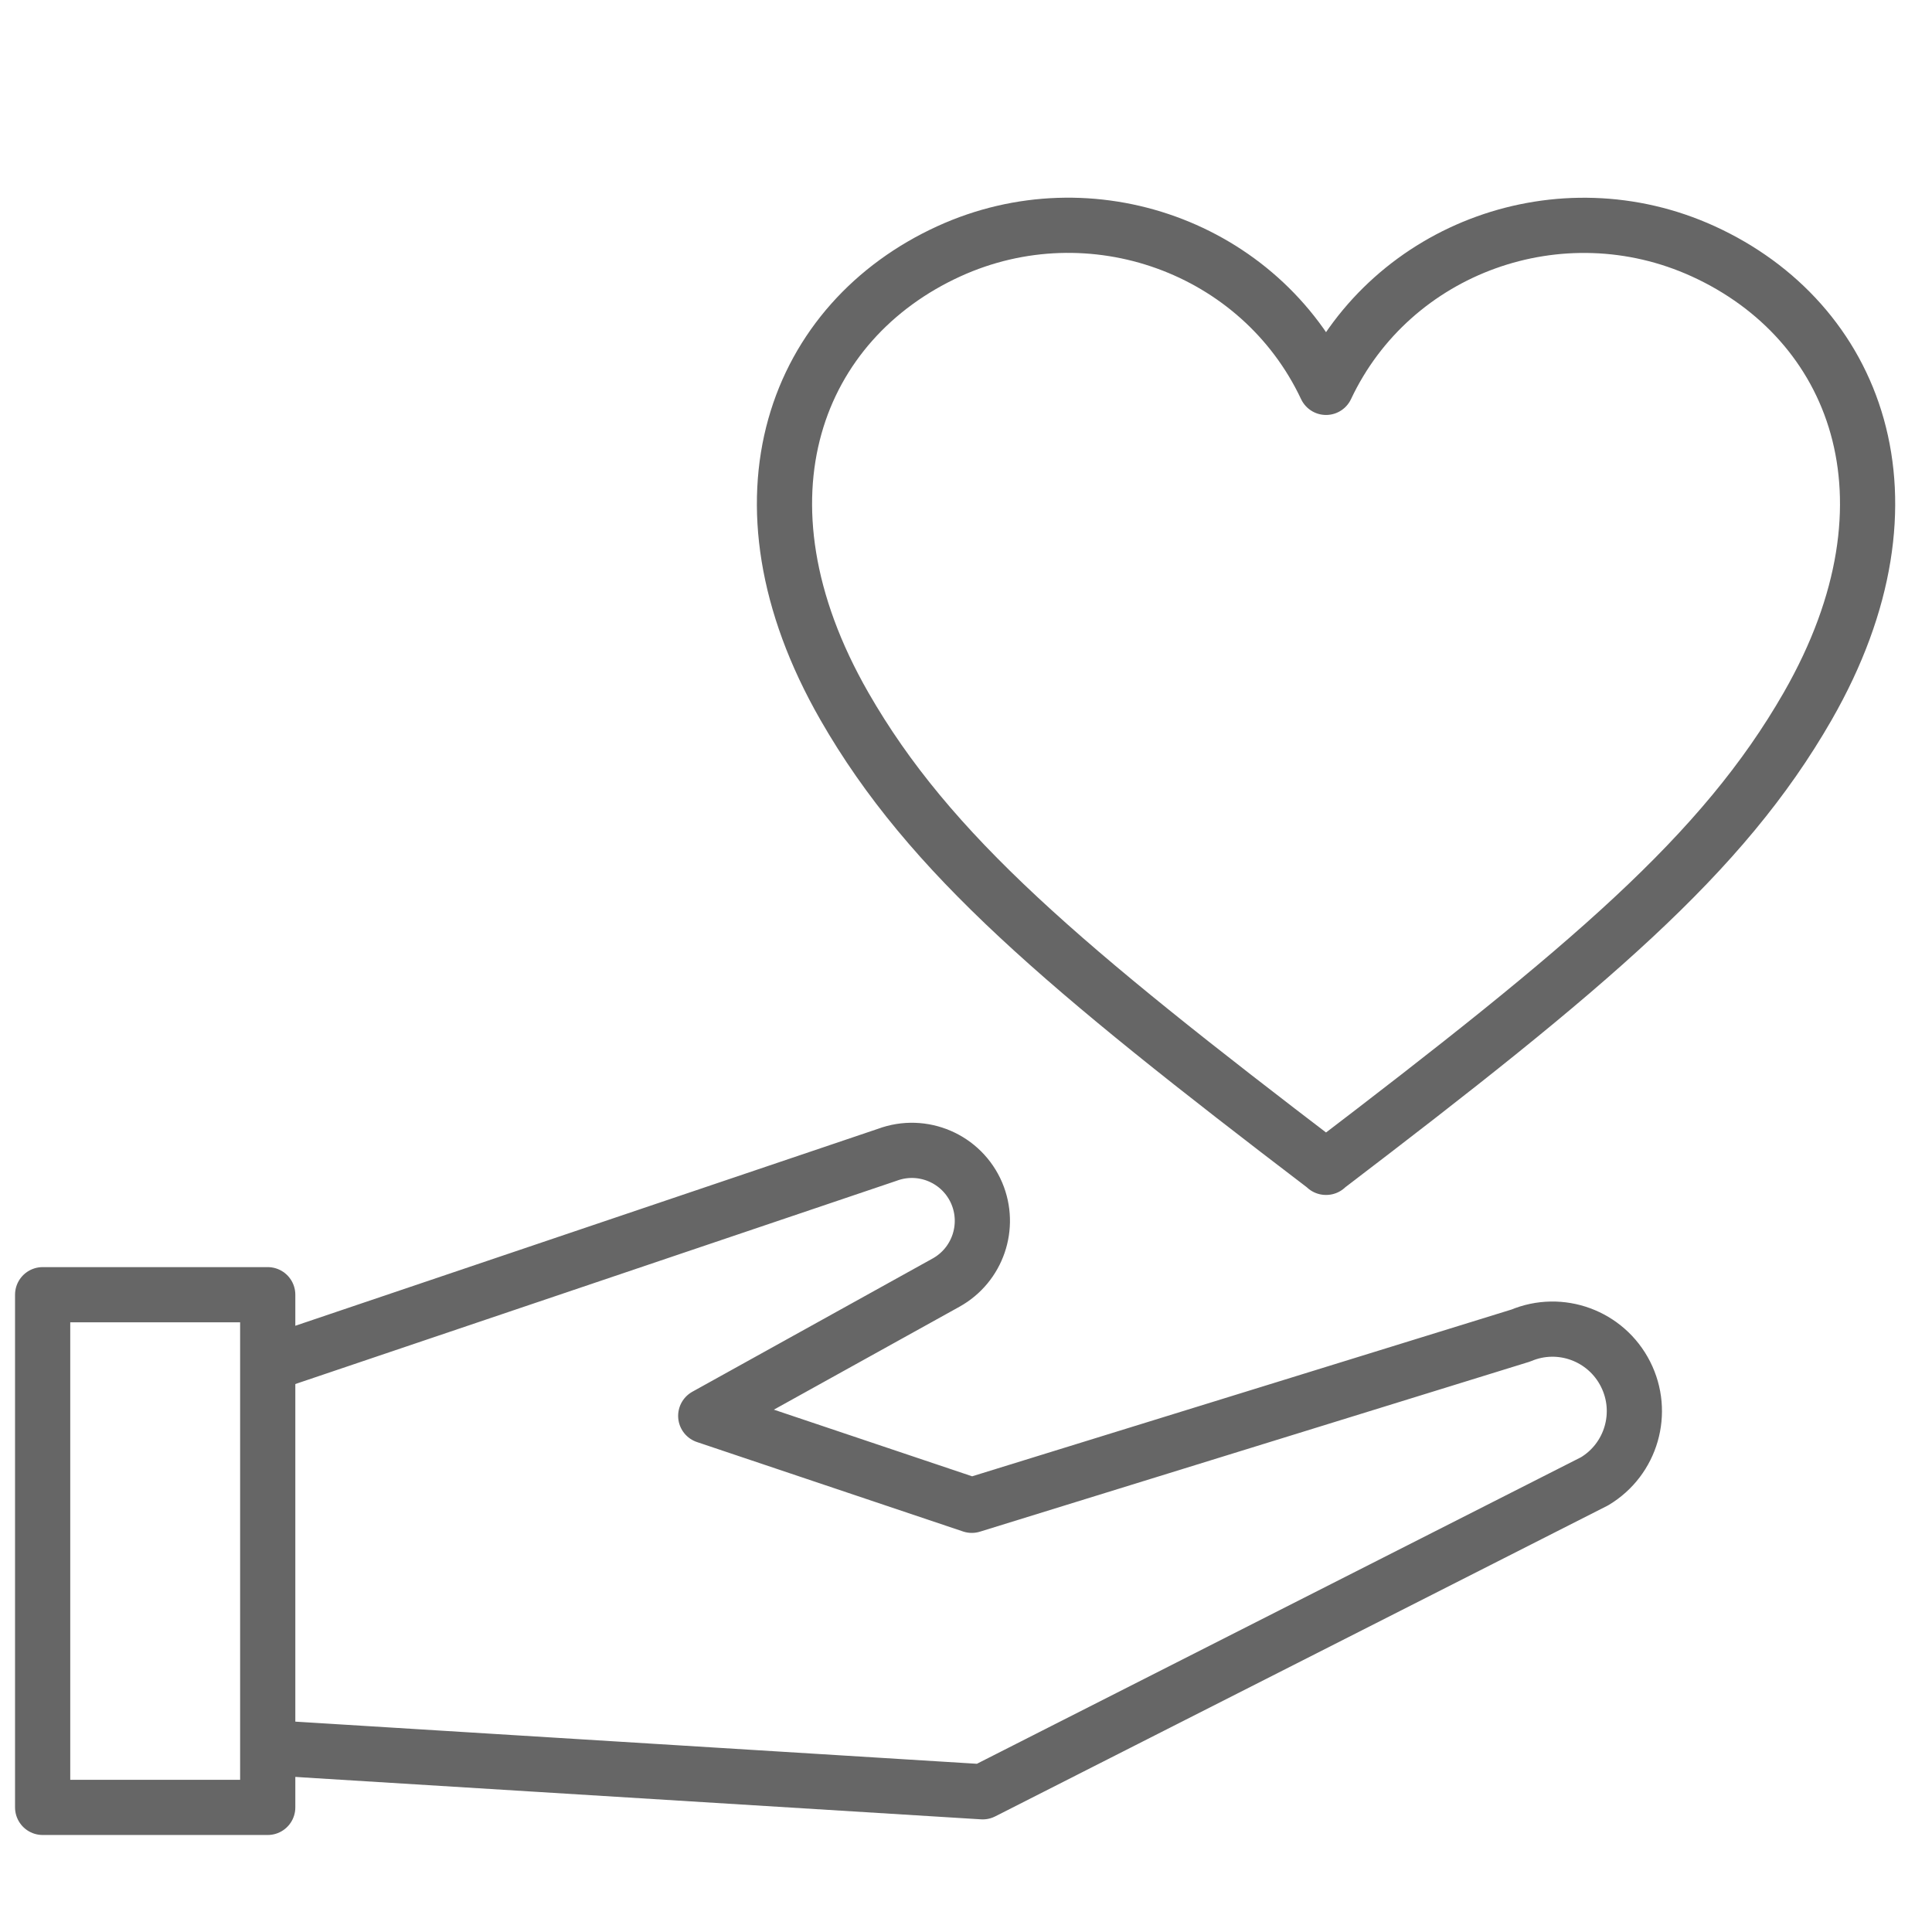 <?xml version="1.0" encoding="UTF-8"?>
<svg id="_レイヤー_2" data-name="レイヤー 2" xmlns="http://www.w3.org/2000/svg" viewBox="0 0 140 140">
  <defs>
    <style>
      .cls-1, .cls-2 {
        fill: none;
      }

      .cls-2 {
        stroke: #666;
        stroke-linecap: round;
        stroke-linejoin: round;
        stroke-width: 4px;
      }
    </style>
  </defs>
  <g id="_アイコン01" data-name="アイコン01">
    <rect id="_土台_透明" data-name="土台※透明" class="cls-1" width="140" height="140"/>
    <path class="cls-2" d="M19.45,98.84l44.85-15.16c2.56-.95,5.41.28,6.48,2.79h0c1.02,2.41.06,5.2-2.22,6.47l-17.42,9.66,19.28,6.48,39.78-12.3c2.87-1.21,6.18.01,7.59,2.79h0c1.41,2.78.43,6.17-2.24,7.77l-44.34,22.5-51.75-3.2"/>
    <rect class="cls-2" x="3.09" y="93.82" width="16.31" height="37.15"/>
    <path class="cls-2" d="M96.08,84.59c19.07-14.54,28.74-22.66,34.91-33.41,8.68-15.13,3.42-27.95-7.57-32.97-10.31-4.7-22.55-.29-27.33,9.86-4.78-10.15-17.02-14.57-27.33-9.86-10.99,5.02-16.25,17.84-7.57,32.97,6.17,10.75,15.84,18.87,34.91,33.41Z"/>
  </g>
</svg>